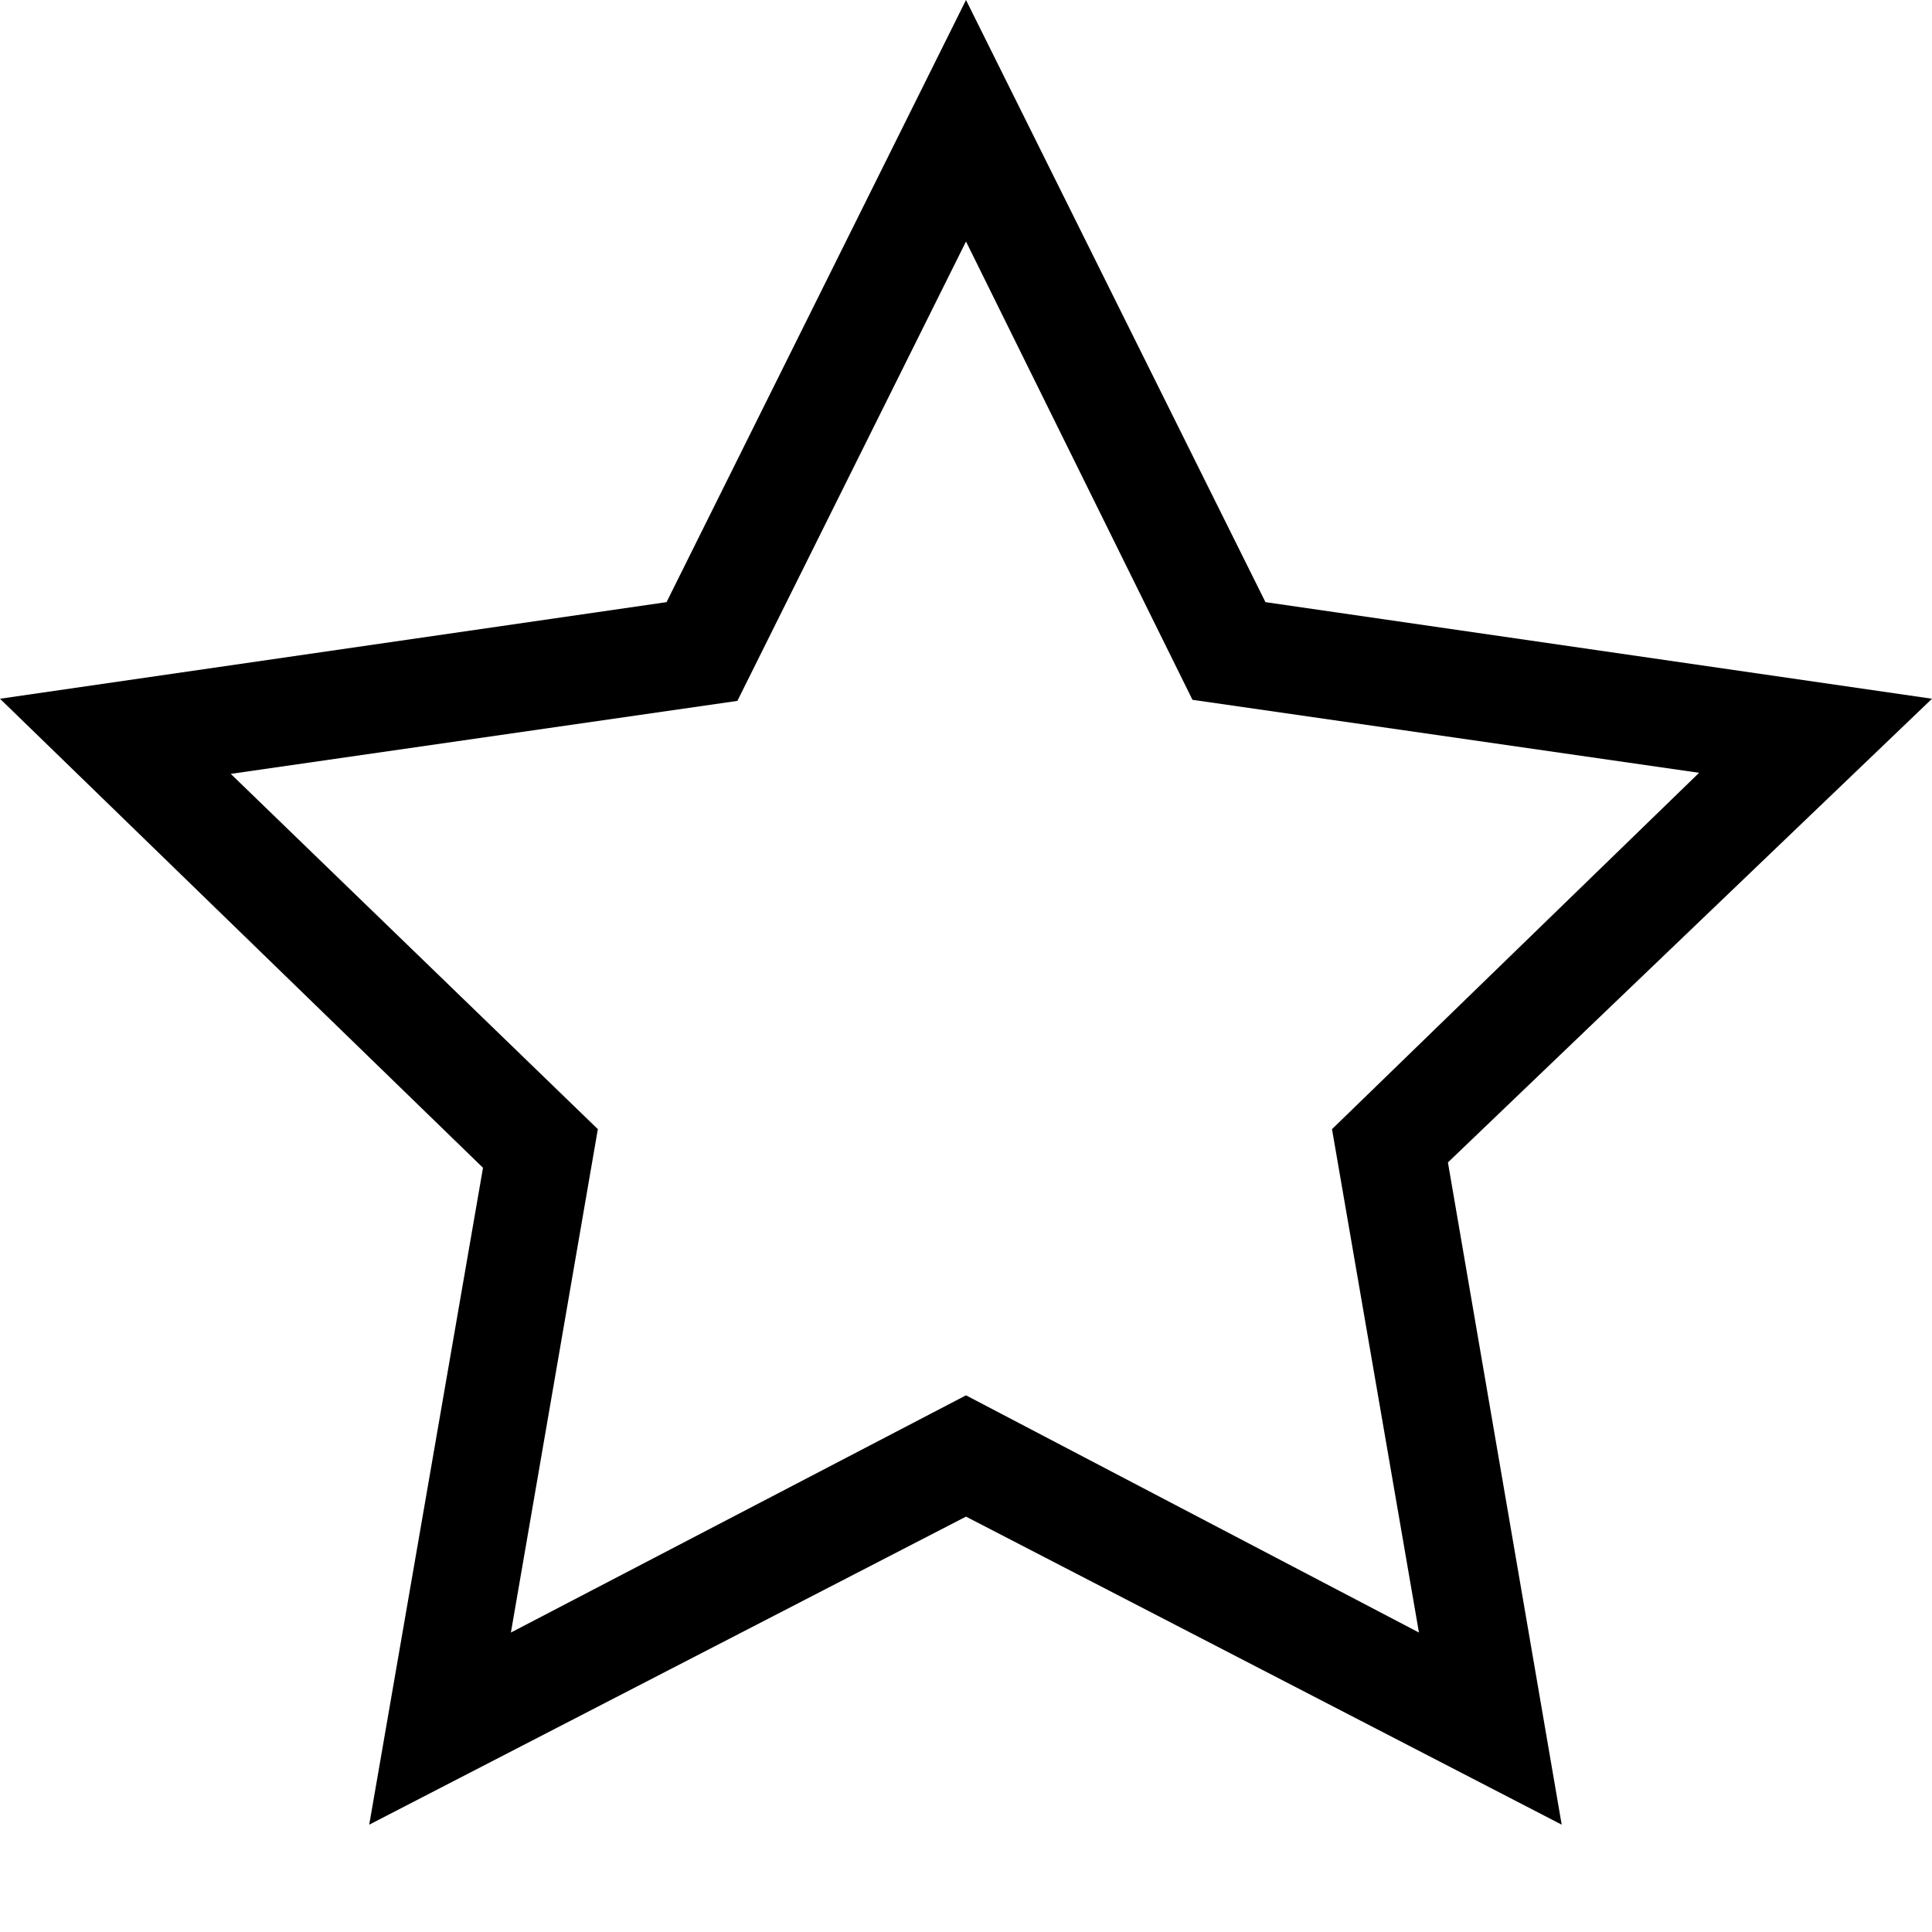 <svg id="Layer_1" data-name="Layer 1" xmlns="http://www.w3.org/2000/svg" viewBox="0 0 18 18"><title>Artboard 4</title><path d="M18,6.51l-6.21-.9L9,0,6.21,5.61,0,6.51l4.5,4.37L3.44,17,9,14.13,14.55,17l-1.06-6.17ZM9,13,4.76,15.21l.81-4.69L2.15,7.21l4.72-.68L9,2.25l2.11,4.27,4.72.68-3.42,3.32.81,4.69Z"/></svg>
